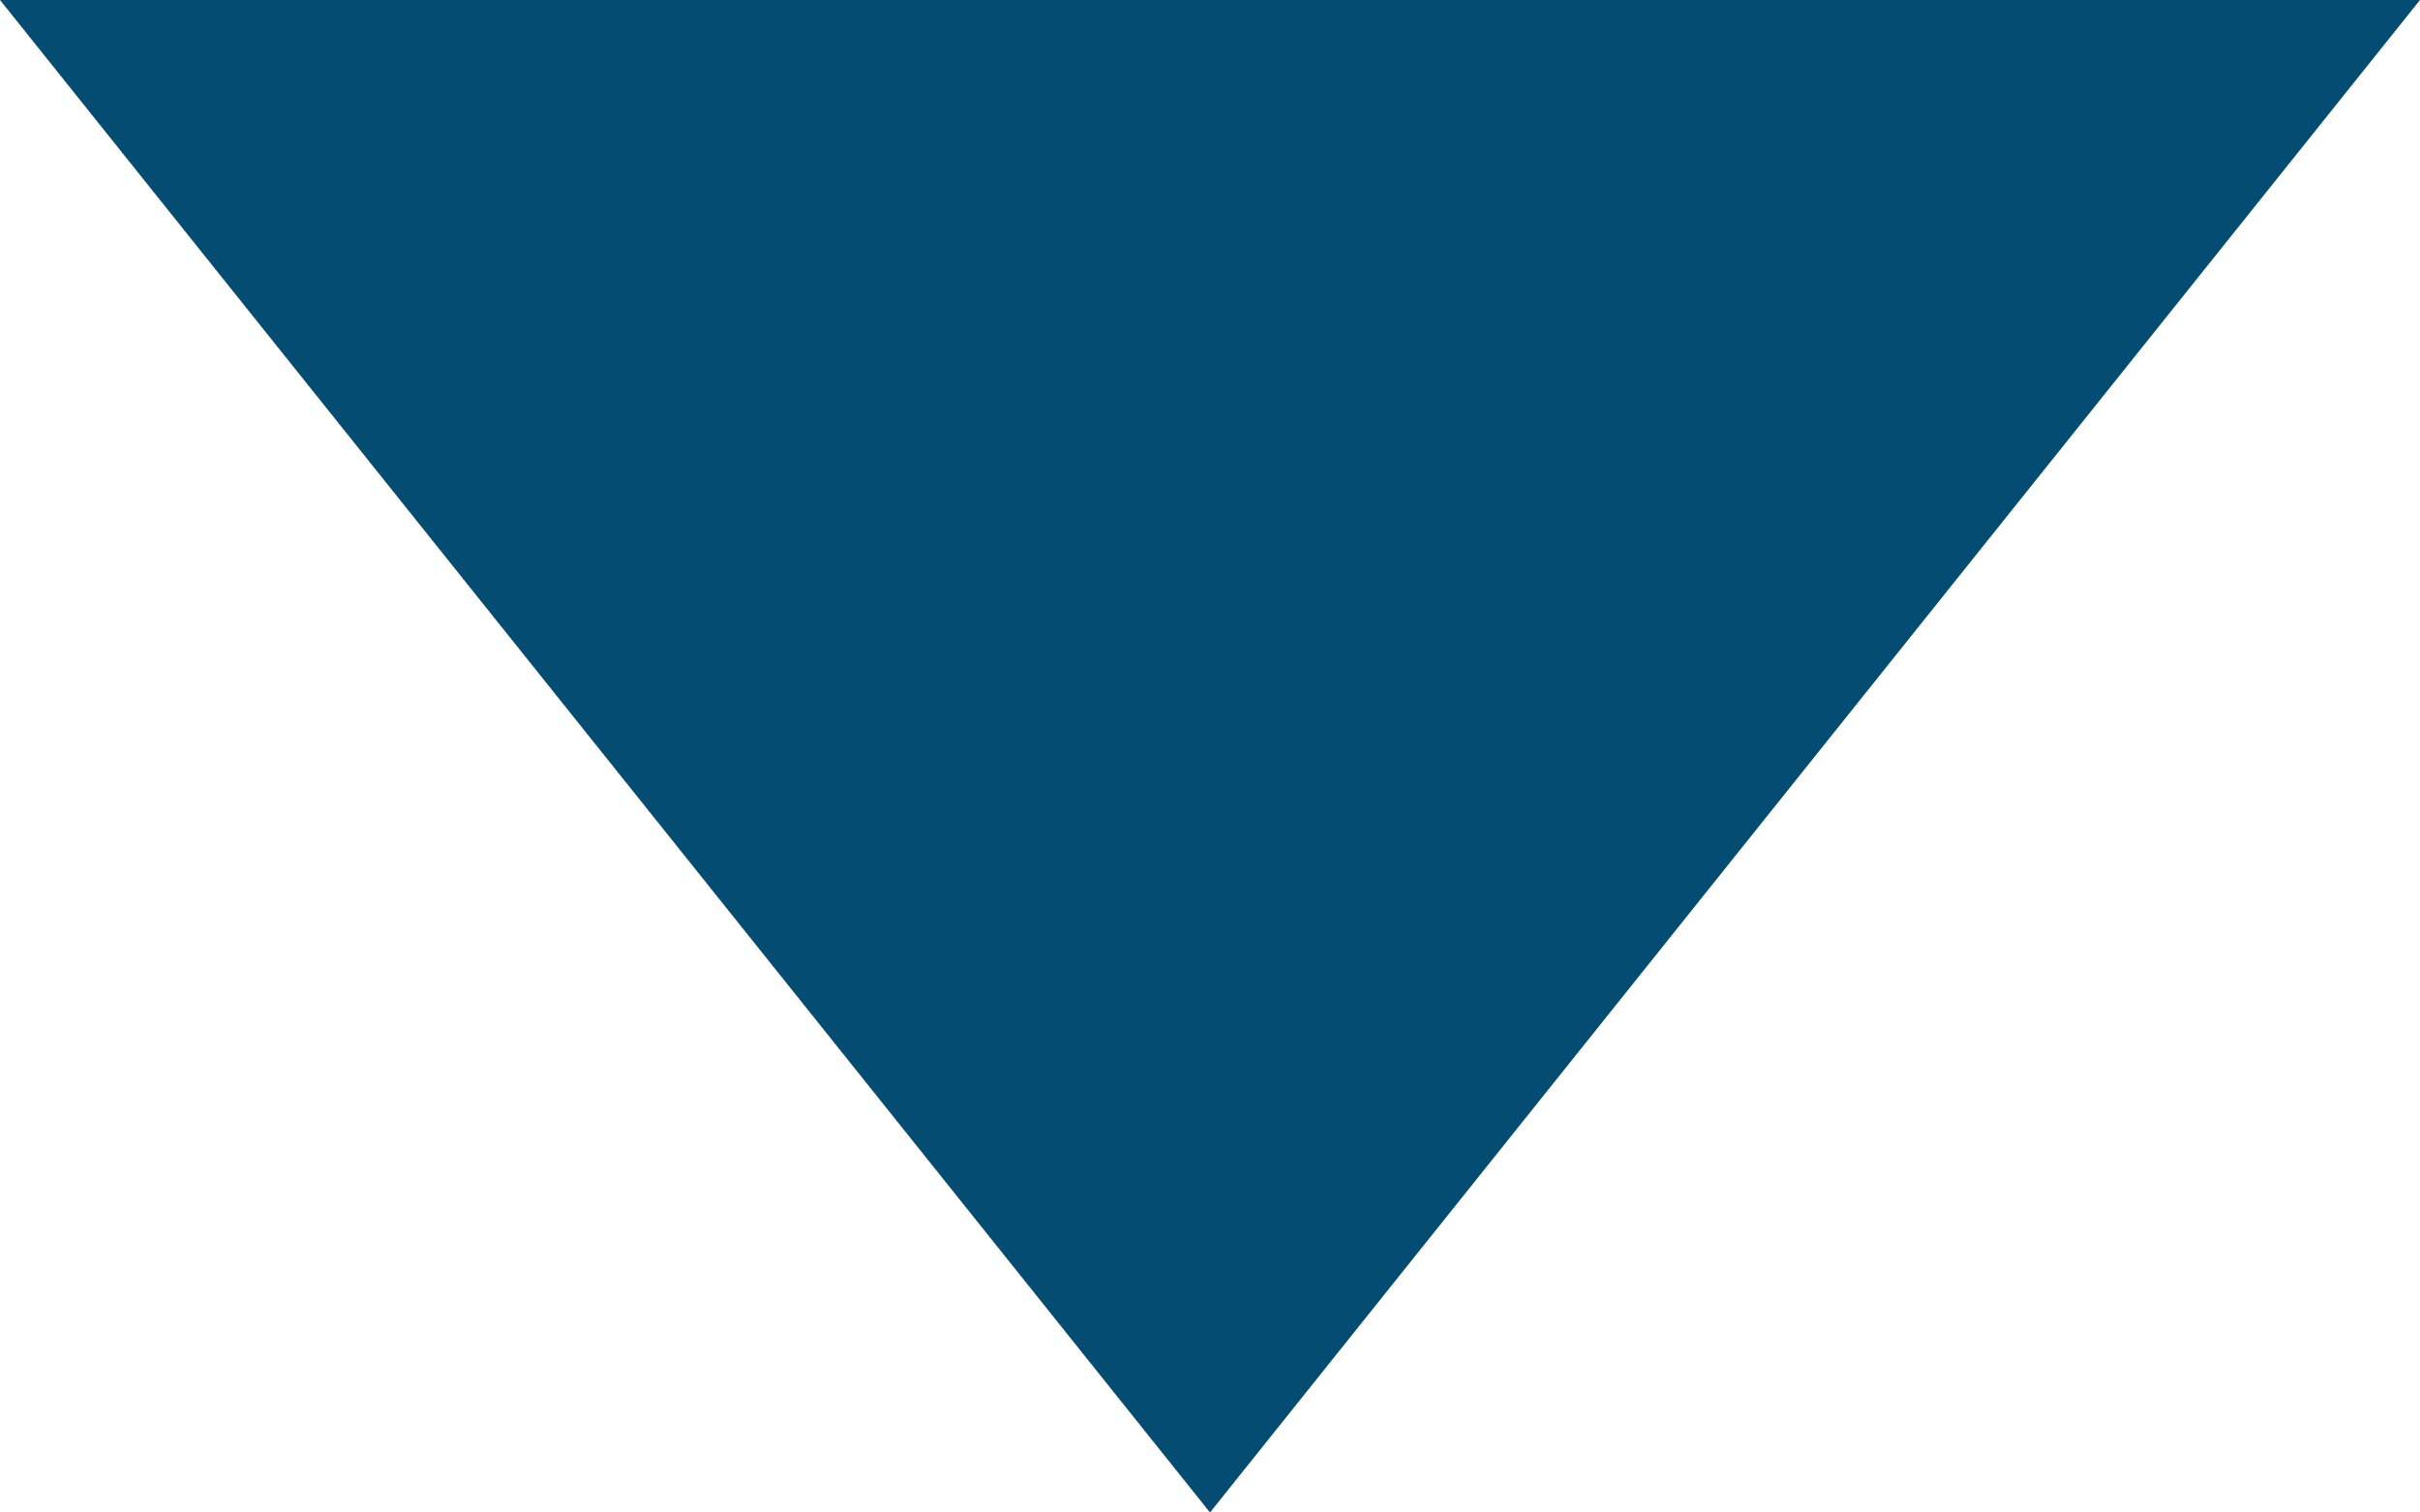 <?xml version="1.0" encoding="UTF-8"?>
<svg width="8px" height="5px" viewBox="0 0 8 5" version="1.1" xmlns="http://www.w3.org/2000/svg" xmlns:xlink="http://www.w3.org/1999/xlink">
    <!-- Generator: Sketch 52.6 (67491) - http://www.bohemiancoding.com/sketch -->
    <title>icon_arrow@2x</title>
    <desc>Created with Sketch.</desc>
    <g id="About-Pages" stroke="none" stroke-width="1" fill="none" fill-rule="evenodd">
        <g id="locations" transform="translate(-1127, -454)" fill="#054C72">
            <polygon id="icon_arrow" points="1127 454 1131 459 1135 454"></polygon>
        </g>
    </g>
</svg>